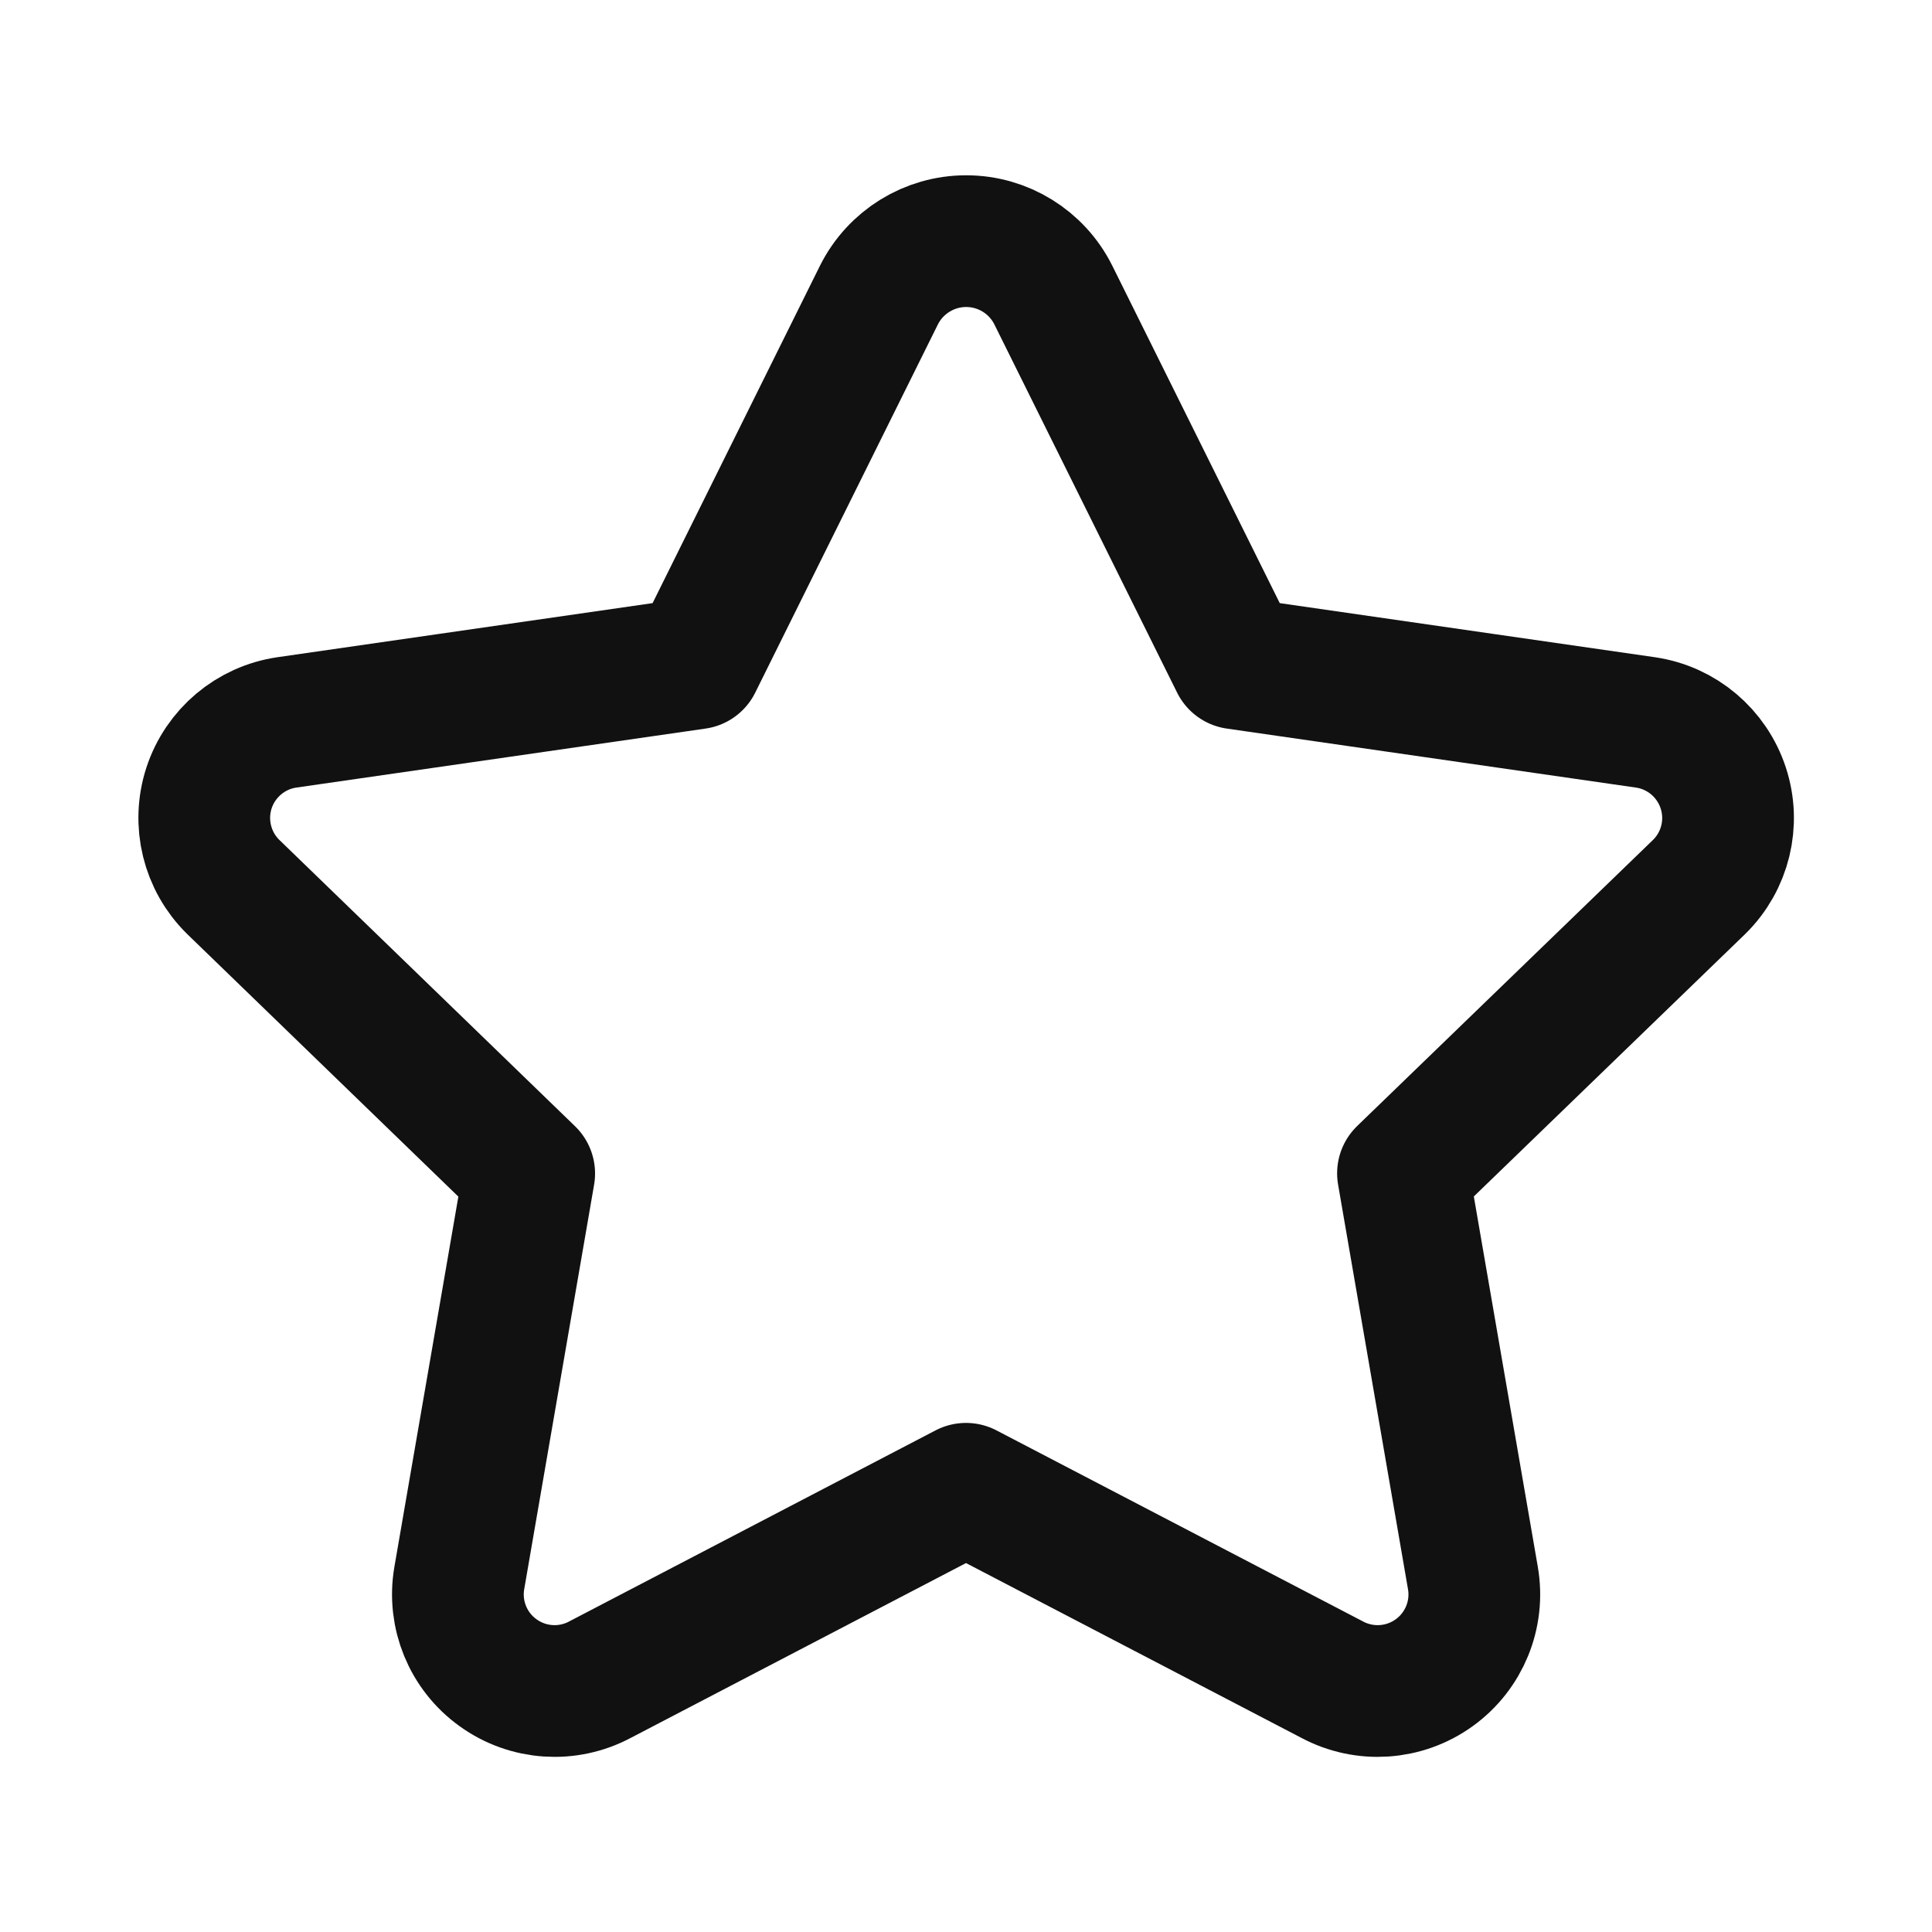 <svg width="22" height="22" viewBox="0 0 22 22" fill="none" xmlns="http://www.w3.org/2000/svg">
<path fill-rule="evenodd" clip-rule="evenodd" d="M6.835 19.125C6.464 19.324 6.013 19.294 5.672 19.048C5.33 18.803 5.159 18.384 5.23 17.97L6.026 13.363L2.655 10.099C2.357 9.806 2.251 9.37 2.38 8.973C2.51 8.576 2.854 8.286 3.267 8.226L7.928 7.554L10.009 3.359C10.198 2.983 10.582 2.746 11.002 2.746C11.422 2.746 11.806 2.983 11.994 3.359L14.076 7.554L18.736 8.226C19.15 8.286 19.493 8.576 19.623 8.973C19.753 9.37 19.647 9.806 19.349 10.099L15.976 13.361L16.772 17.968C16.844 18.383 16.673 18.802 16.331 19.048C15.99 19.294 15.538 19.324 15.167 19.125L11 16.953L6.835 19.125Z" stroke="#111111" stroke-width="1.5" stroke-linecap="round" stroke-linejoin="round"></path>
</svg>
